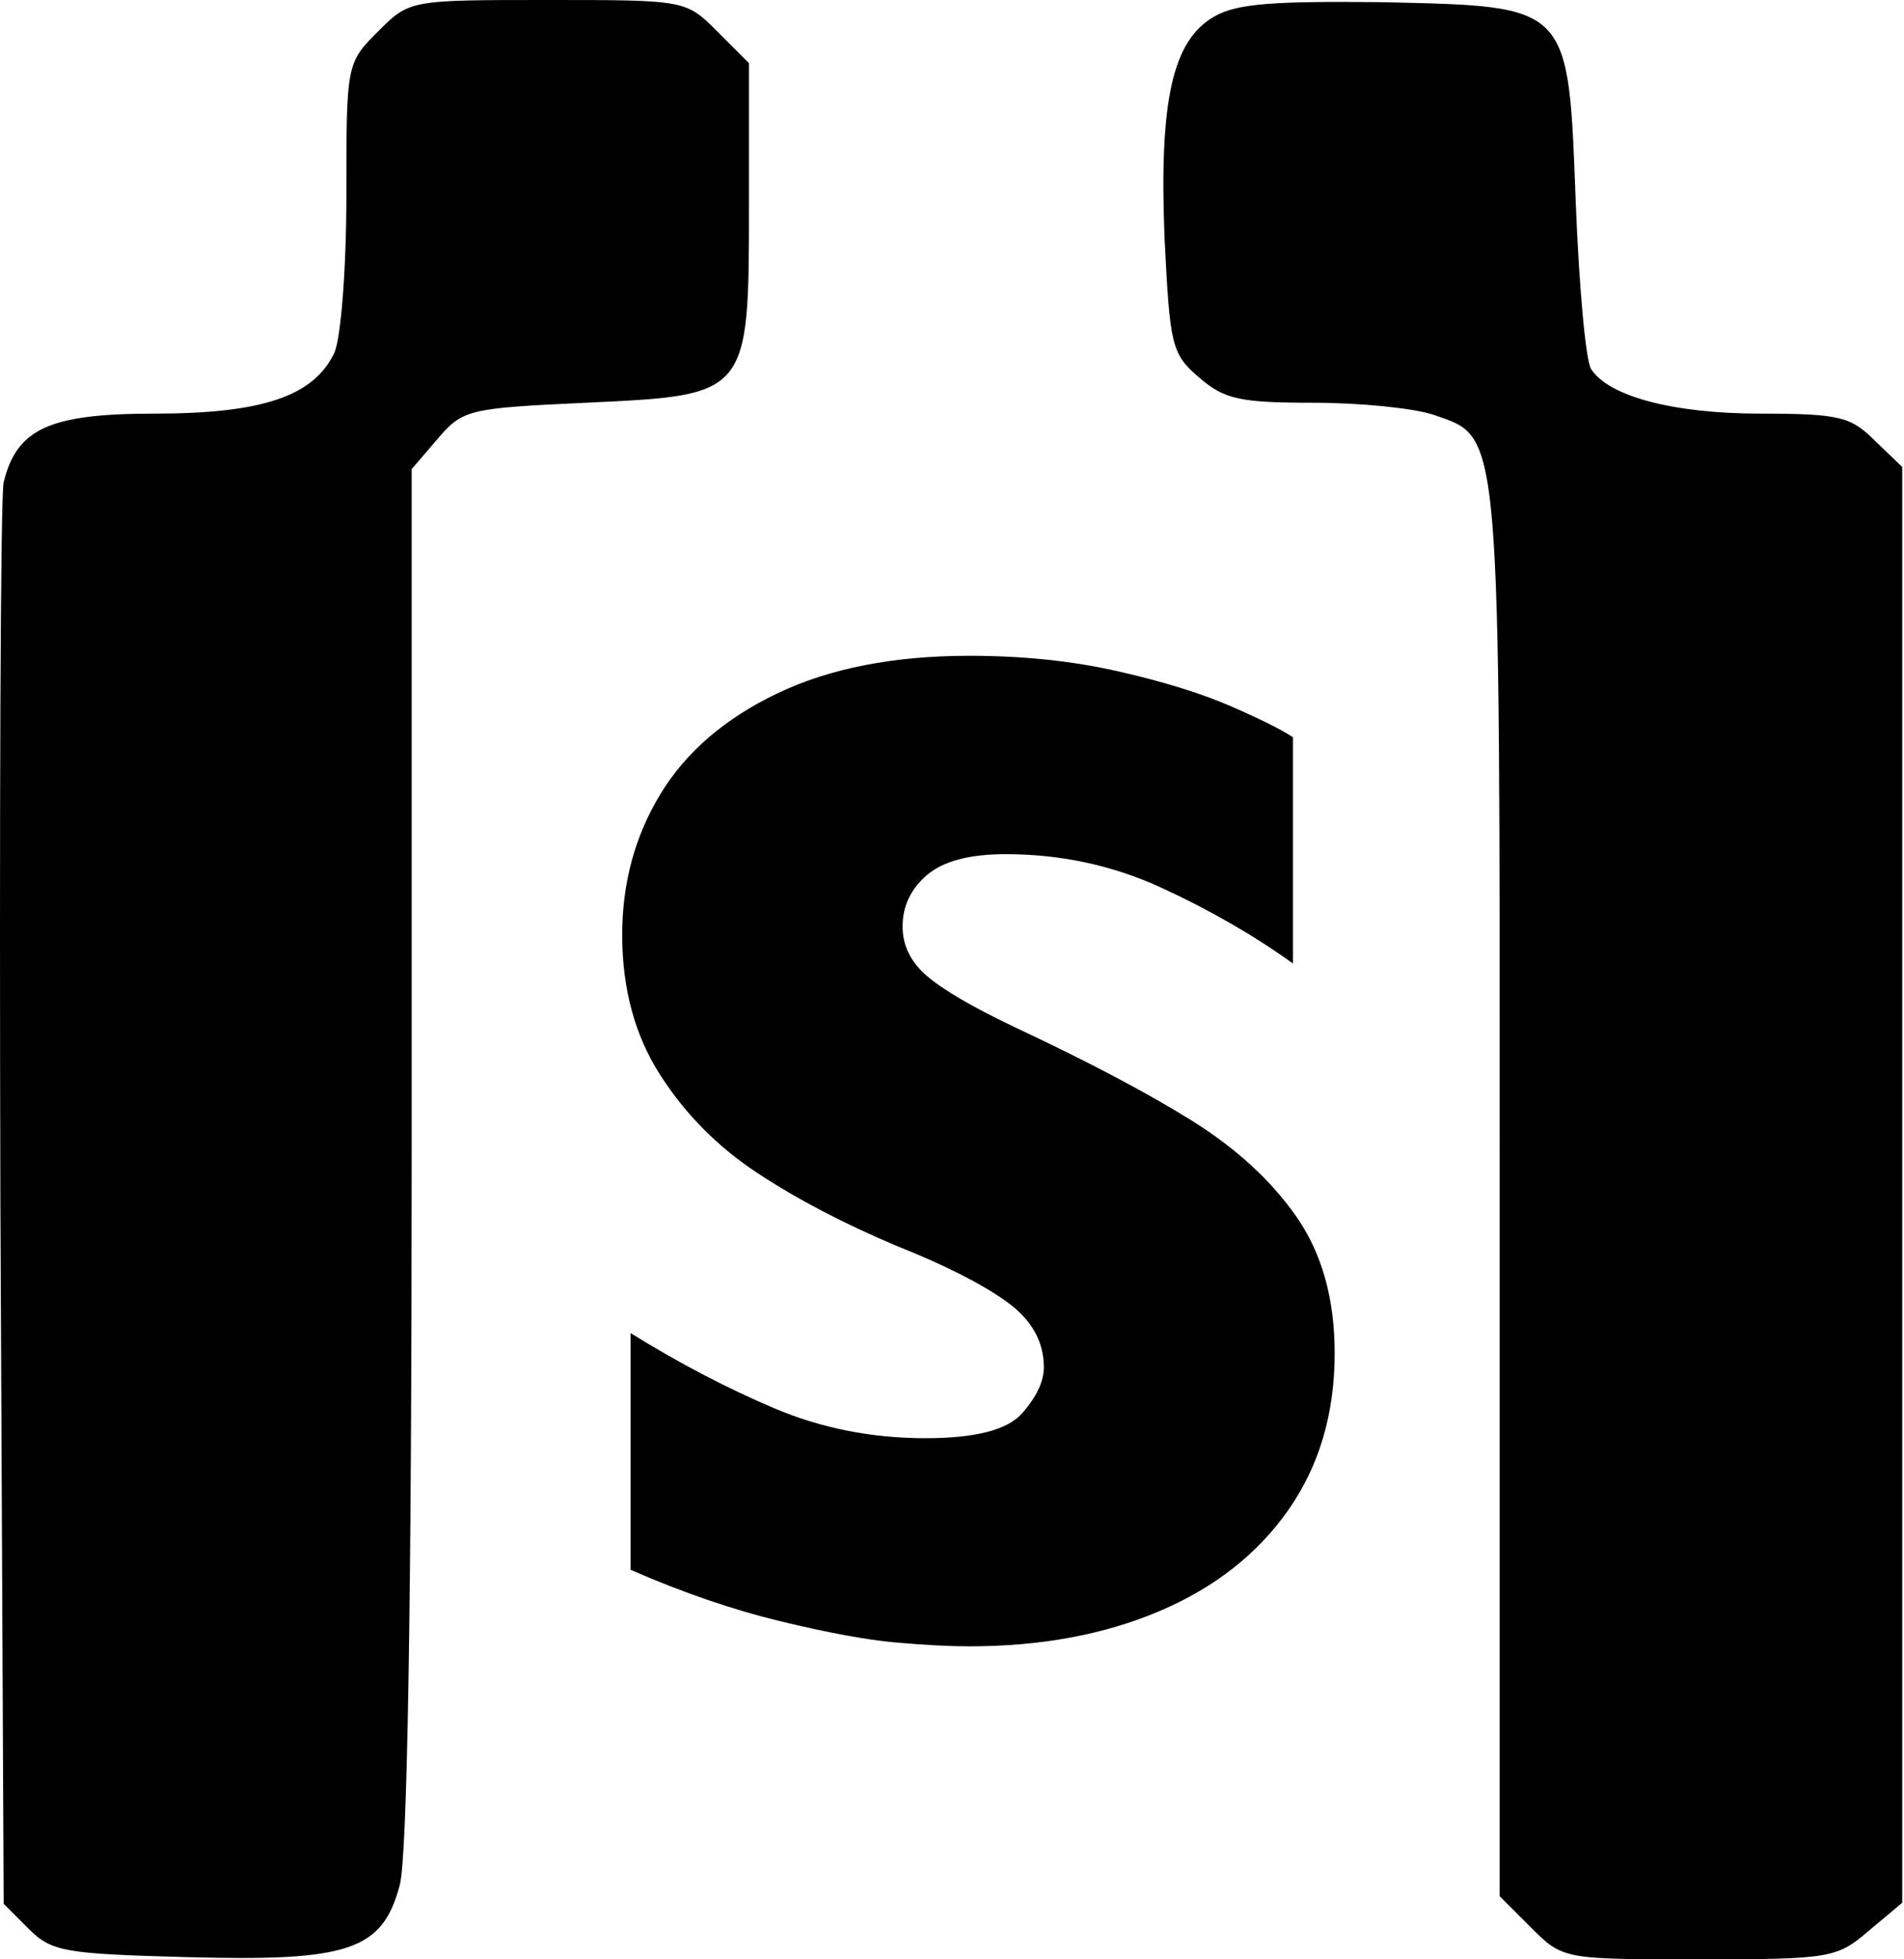 <?xml version="1.0" encoding="UTF-8"?>
<svg width="175px" height="180px" viewBox="0 0 175 180" version="1.1" xmlns="http://www.w3.org/2000/svg" xmlns:xlink="http://www.w3.org/1999/xlink">
    <title>safari-pinned-tab</title>
    <g id="页面-1" stroke="none" stroke-width="1" fill="none" fill-rule="evenodd">
        <g id="1111" transform="translate(-362, -394)" fill="#000000" fill-rule="nonzero">
            <g id="safari-pinned-tab" transform="translate(362, 394)">
                <path d="M34.737,2.9 C31.837,5.8 31.837,5.9 31.837,17.9 C31.837,24.7 31.337,31 30.738,32.4 C28.837,36.4 24.137,38 14.137,38 C4.537,38 1.538,39.4 0.338,44.3 C0.037,45.5 -0.062,75.4 0.037,110.7 L0.338,174.9 L2.638,177.2 C4.737,179.3 5.938,179.5 17.238,179.8 C32.038,180.2 35.138,179.2 36.737,173.2 C37.438,170.8 37.837,147 37.837,106.3 L37.837,43.1 L40.237,40.3 C42.538,37.6 43.138,37.5 53.837,37 C68.838,36.3 68.838,36.4 68.838,18.8 L68.838,5.8 L65.938,2.9 C63.038,0 63.038,0 50.337,0 C37.638,0 37.638,0 34.737,2.9 Z M111.638,1.5 C107.737,3.7 106.537,9.3 107.037,21.9 C107.537,31.7 107.638,32.5 110.237,34.7 C112.537,36.7 114.037,37 120.737,37 C125.037,37 129.938,37.5 131.738,38.1 C138.037,40.3 137.838,38.4 137.838,109.5 L137.838,174.2 L140.738,177.1 C143.637,180 143.738,180 156.137,180 C168.137,180 168.838,179.9 171.738,177.4 L174.838,174.8 L174.838,42.9 L172.338,40.5 C170.137,38.3 169.137,38 161.838,38 C153.738,38 147.838,36.4 146.238,33.9 C145.738,33.1 145.137,26.3 144.838,18.8 C144.137,0.3 144.438,0.6 127.037,0.2 C117.237,0.1 113.737,0.3 111.638,1.5 Z M122.672,124.323 C122.672,129.866 121.254,134.662 118.419,138.712 C115.584,142.762 111.63,145.864 106.557,148.017 C101.483,150.17 95.664,151.246 89.098,151.246 C87.265,151.246 85.016,151.129 82.352,150.894 C79.687,150.66 76.149,150.01 71.736,148.944 C67.324,147.878 62.73,146.301 57.955,144.212 L57.955,122.469 C62.432,125.24 66.833,127.542 71.161,129.375 C75.488,131.209 80.124,132.125 85.07,132.125 C89.631,132.125 92.584,131.368 93.927,129.855 C95.27,128.342 95.941,126.924 95.941,125.602 C95.941,123.215 94.79,121.201 92.488,119.559 C90.186,117.918 86.839,116.223 82.448,114.475 C77.588,112.429 73.324,110.201 69.658,107.792 C65.991,105.384 62.996,102.367 60.673,98.744 C58.349,95.12 57.188,90.835 57.188,85.89 C57.188,81.115 58.36,76.798 60.705,72.94 C63.05,69.082 66.631,66.002 71.448,63.699 C76.266,61.397 82.149,60.246 89.098,60.246 C94.044,60.246 98.616,60.726 102.816,61.685 C107.015,62.644 110.479,63.721 113.207,64.914 C115.936,66.108 117.812,67.046 118.835,67.728 L118.835,88.512 C115.211,85.911 111.172,83.588 106.717,81.541 C102.261,79.495 97.497,78.472 92.424,78.472 C89.098,78.472 86.69,79.111 85.198,80.39 C83.705,81.669 82.959,83.247 82.959,85.122 C82.959,86.87 83.705,88.384 85.198,89.663 C86.69,90.942 89.354,92.498 93.191,94.331 C100.013,97.529 105.47,100.406 109.562,102.964 C113.655,105.522 116.863,108.475 119.187,111.821 C121.51,115.168 122.672,119.335 122.672,124.323 Z" id="形状"></path>
            </g>
        </g>
    </g>
</svg>